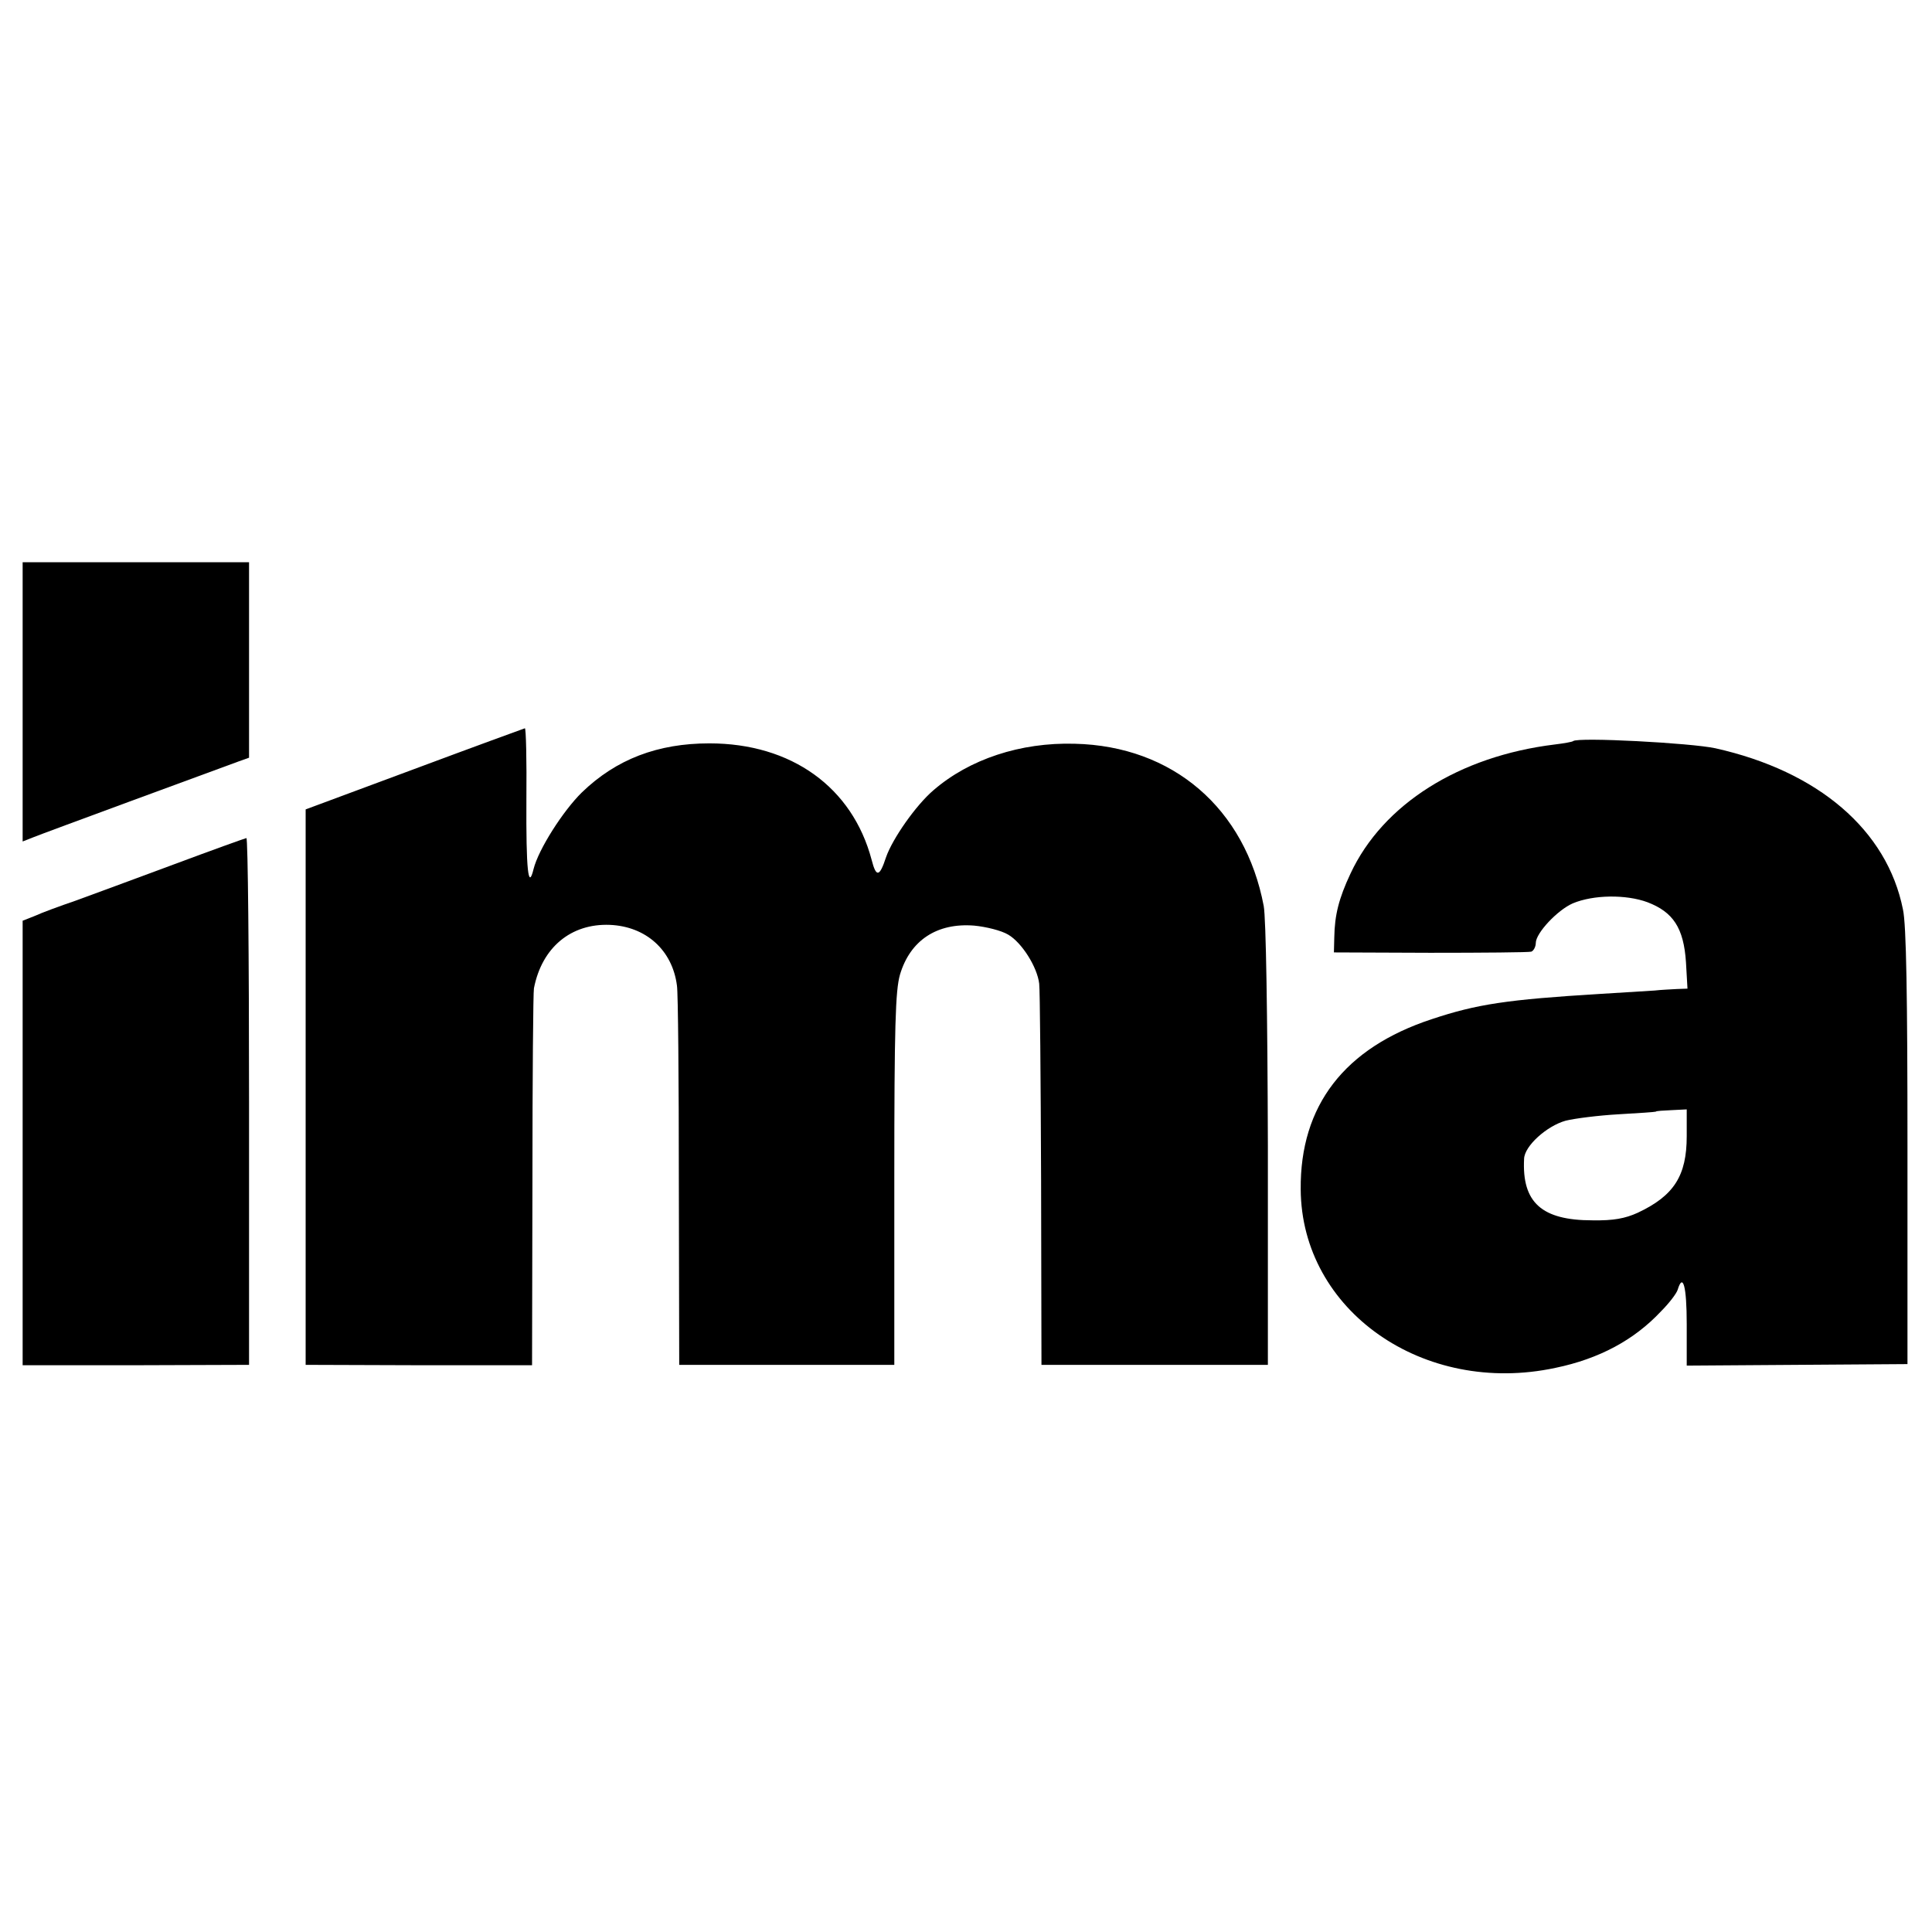 <?xml version="1.0" standalone="no"?>
<!DOCTYPE svg PUBLIC "-//W3C//DTD SVG 20010904//EN"
 "http://www.w3.org/TR/2001/REC-SVG-20010904/DTD/svg10.dtd">
<svg version="1.0" xmlns="http://www.w3.org/2000/svg"
 width="512pt" height="512pt" viewBox="0 0 512 512"
 preserveAspectRatio="xMidYMid meet">
<g transform="translate(0,512) scale(0.1,-0.1)"
fill="#000000" stroke="none">
<path d="M60 3260 l0 -370 28 11 c24 10 476 176 544 201 l28 10 0 259 0 259
-300 0 -300 0 0 -370z"/>
<path d="M1098 3082 l-288 -107 0 -736 0 -736 300 -1 300 0 1 491 c0 271 2
499 4 508 21 108 98 172 201 168 96 -4 166 -67 178 -161 3 -18 5 -252 5 -519
l1 -486 285 0 285 0 0 492 c0 407 3 500 15 542 27 91 98 138 197 130 31 -3 72
-13 90 -24 36 -21 77 -86 82 -130 2 -15 4 -249 5 -519 l1 -491 300 0 300 0 0
581 c-1 347 -5 603 -11 635 -49 259 -241 424 -501 430 -144 4 -279 -41 -374
-123 -47 -40 -109 -129 -126 -178 -17 -52 -26 -54 -38 -7 -51 193 -213 309
-430 309 -137 0 -247 -42 -338 -130 -50 -49 -115 -151 -128 -203 -14 -58 -20
-3 -19 183 1 104 -1 190 -4 190 -3 -1 -135 -49 -293 -108z"/>
<path d="M4169 3156 c-2 -2 -24 -6 -49 -9 -253 -31 -455 -158 -541 -342 -31
-66 -42 -110 -43 -169 l-1 -40 255 -1 c140 0 261 1 268 3 6 2 12 13 12 23 0
26 57 87 98 105 55 23 141 24 198 3 68 -26 96 -68 102 -159 l4 -70 -28 -1
c-16 -1 -42 -2 -59 -4 -16 -1 -82 -5 -145 -9 -246 -15 -326 -27 -446 -67 -231
-76 -349 -229 -347 -451 2 -321 325 -548 675 -473 116 24 209 74 280 150 21
21 41 47 44 57 14 46 24 9 24 -91 l0 -110 292 2 293 2 0 574 c0 399 -3 591
-12 631 -42 210 -224 366 -497 427 -64 14 -365 30 -377 19z m301 -1047 c0
-105 -34 -158 -130 -203 -33 -15 -64 -21 -120 -20 -134 0 -187 47 -181 163 1
34 60 87 110 101 24 6 87 14 140 17 53 3 97 6 99 7 1 2 20 3 42 4 l40 2 0 -71z"/>
<path d="M460 2829 c-102 -38 -219 -81 -260 -96 -41 -14 -90 -32 -107 -40
l-33 -13 0 -589 0 -589 300 0 300 1 0 698 c0 385 -3 699 -7 698 -5 -1 -91 -32
-193 -70z"/>
</g>
</svg>
